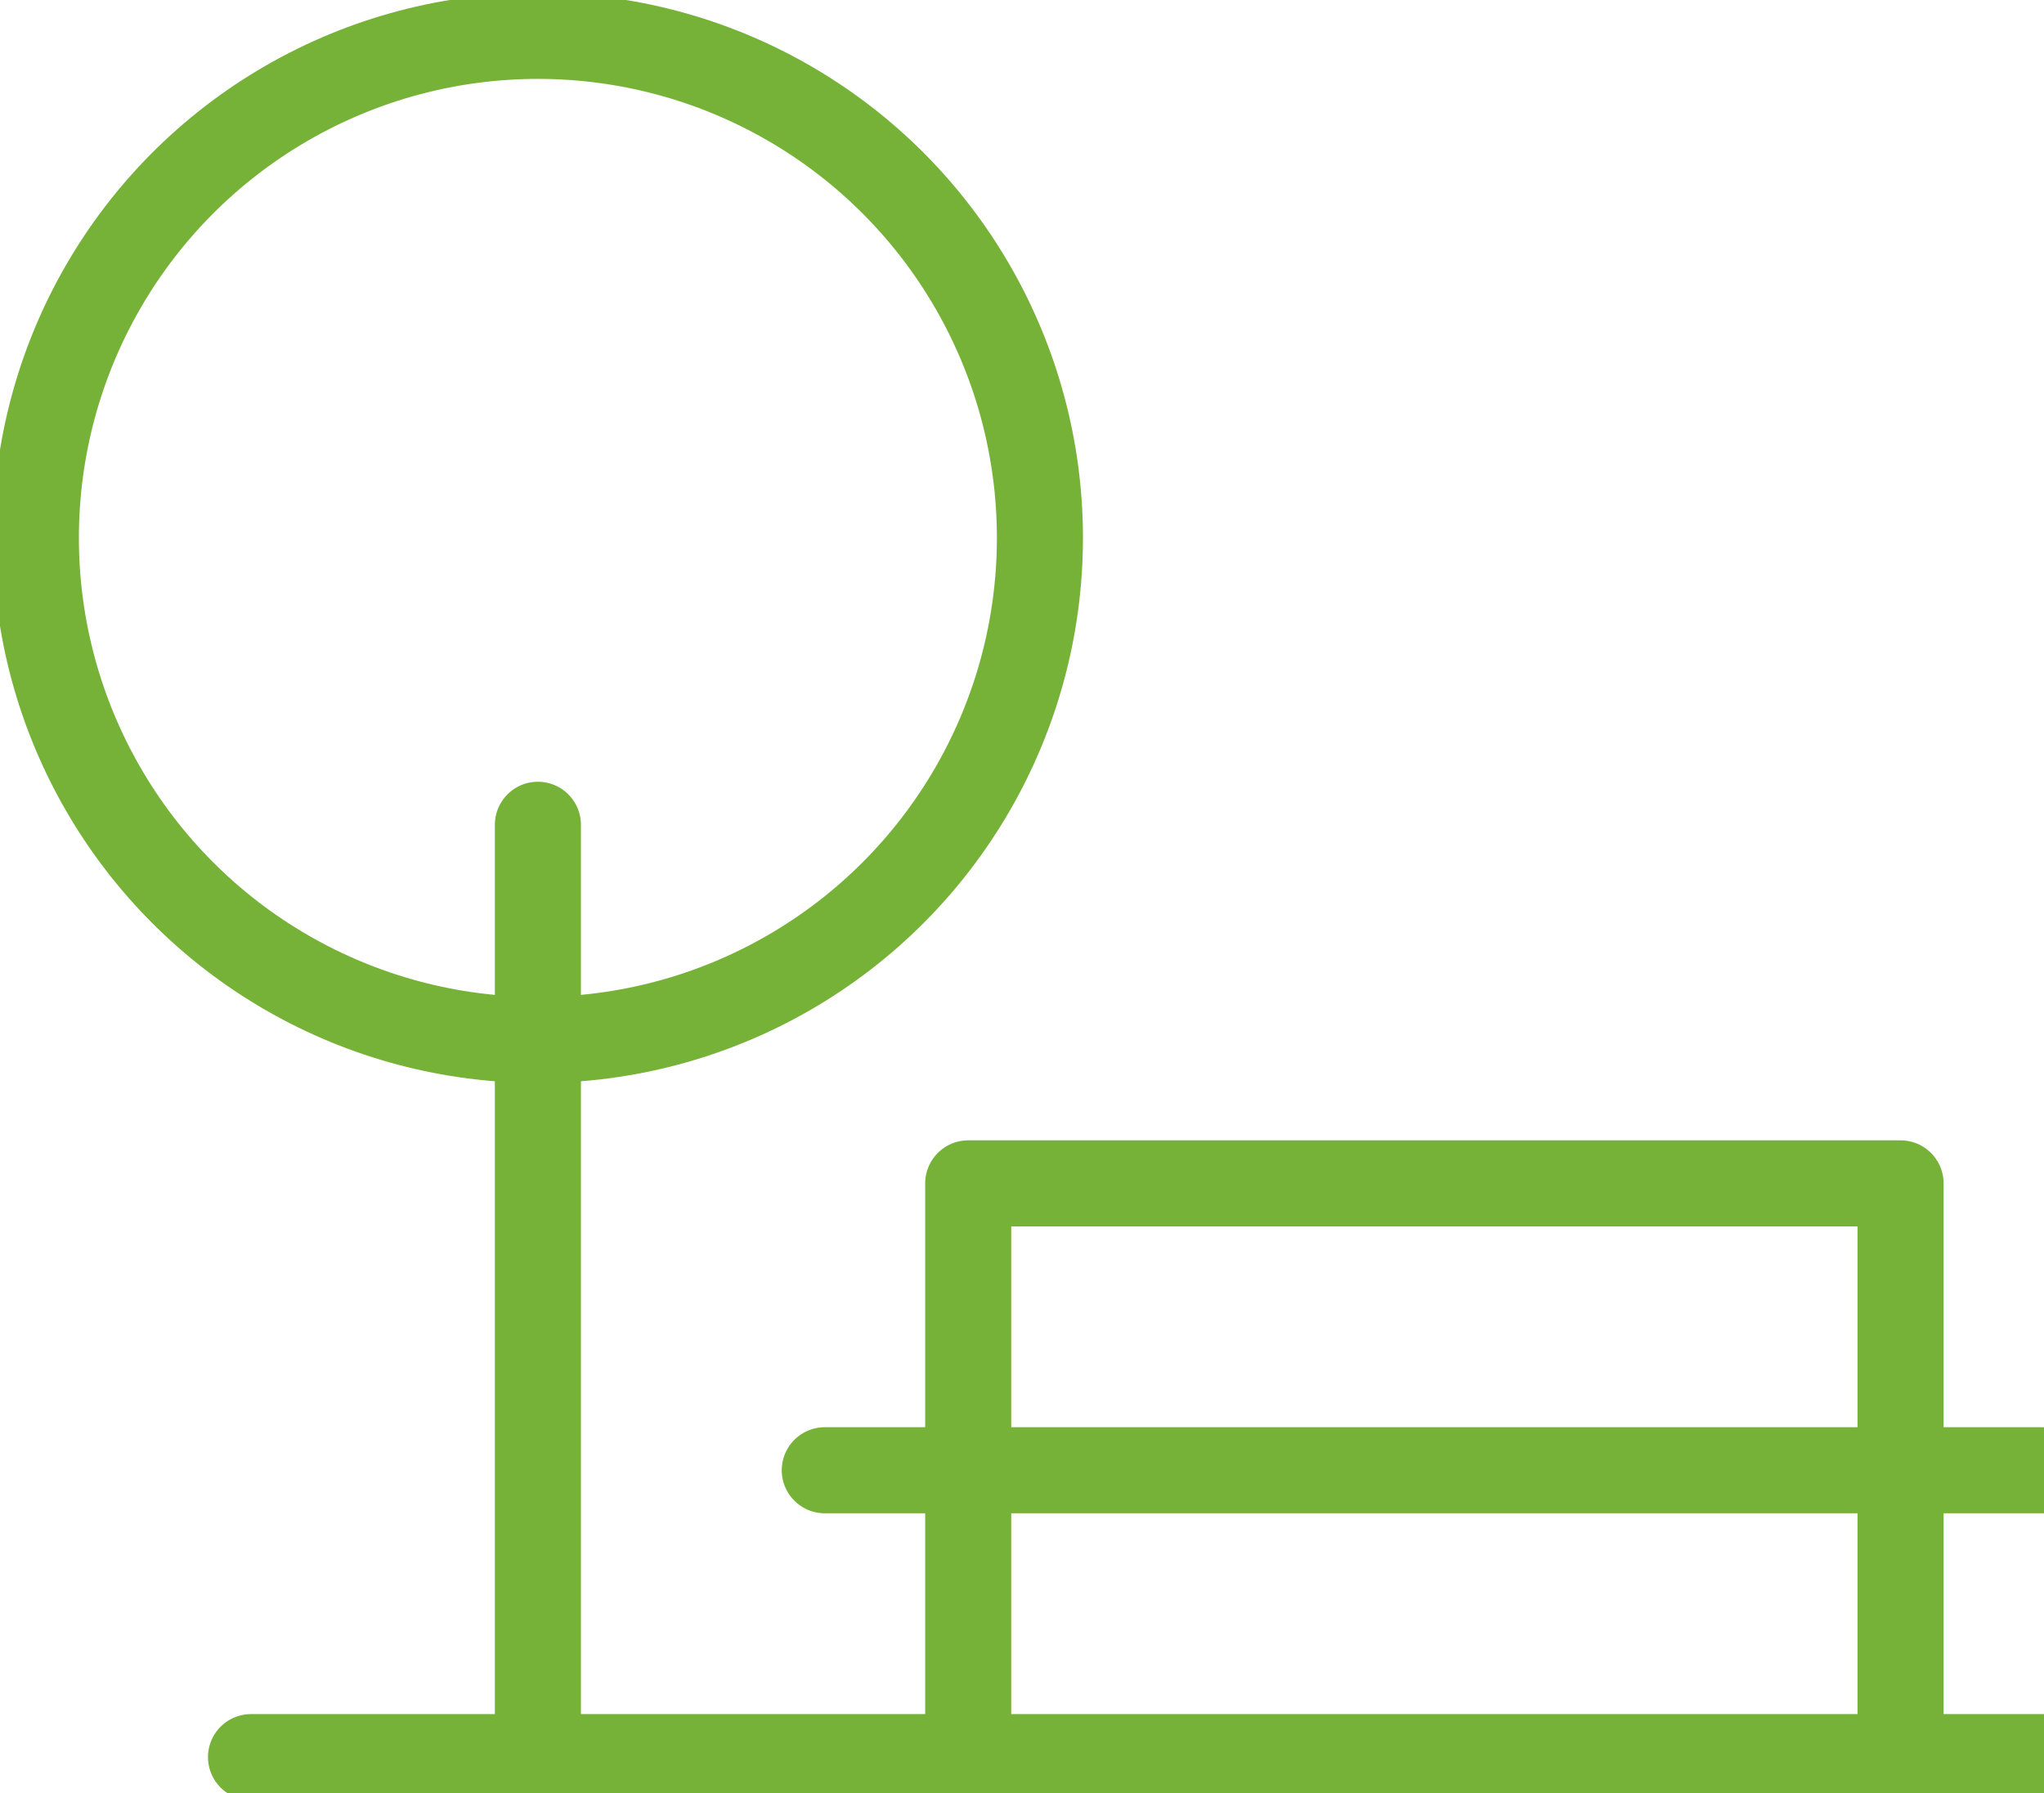 <svg xmlns="http://www.w3.org/2000/svg" viewBox="0 0 14.25 12.5"><title>ico_tour</title><g id="icons"><line x1="1.75" y1="12.25" x2="14.25" y2="12.25" fill="none" stroke="#76b238" stroke-linecap="round" stroke-linejoin="round" stroke-width="0.6"/><line x1="3.75" y1="12.25" x2="3.75" y2="5.75" fill="none" stroke="#76b238" stroke-linecap="round" stroke-linejoin="round" stroke-width="0.6"/><polyline points="6.75 12.25 6.75 8.25 13.25 8.25 13.25 12.25" fill="none" stroke="#76b238" stroke-linecap="round" stroke-linejoin="round" stroke-width="0.6"/><line x1="14.25" y1="10.25" x2="5.75" y2="10.25" fill="none" stroke="#76b238" stroke-linecap="round" stroke-linejoin="round" stroke-width="0.6"/><circle cx="3.75" cy="3.75" r="3.5" fill="none" stroke="#76b238" stroke-linecap="round" stroke-linejoin="round" stroke-width="0.6"/></g></svg>